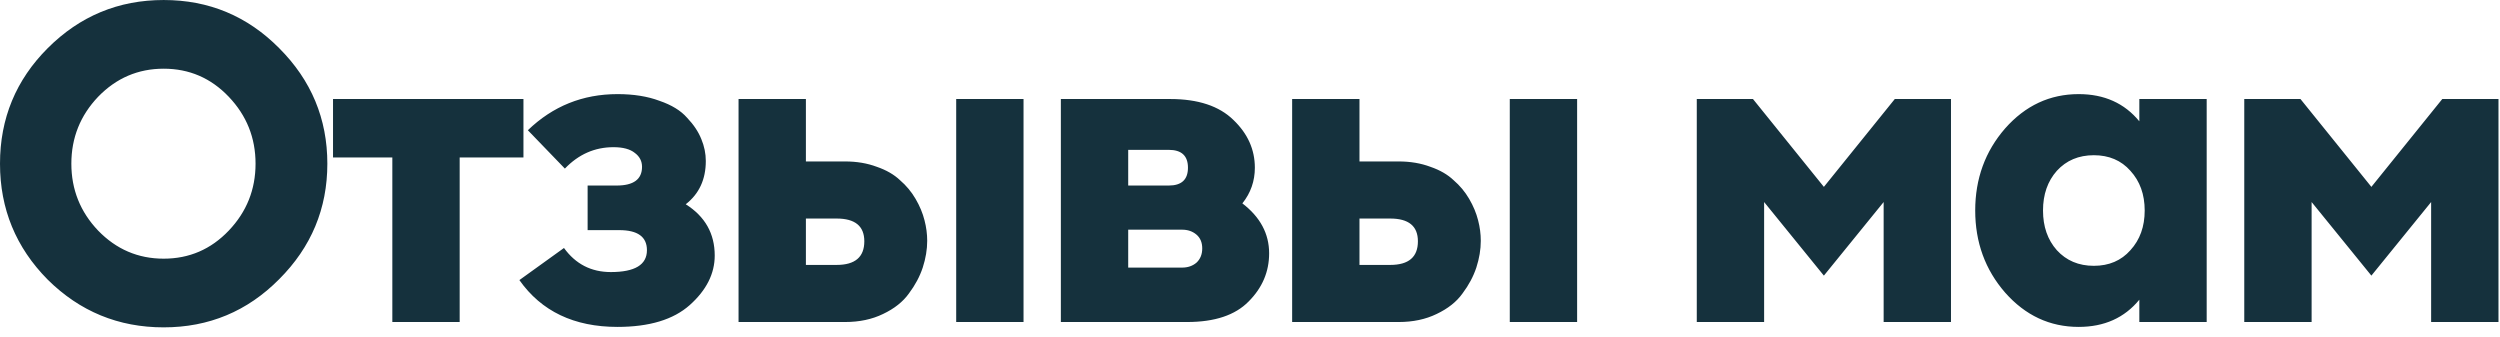 <?xml version="1.0" encoding="UTF-8"?> <svg xmlns="http://www.w3.org/2000/svg" width="245" height="33" viewBox="0 0 245 33" fill="none"><path d="M9.615 22.597C11.393 24.433 13.534 25.35 16.04 25.35C18.546 25.35 20.673 24.433 22.421 22.597C24.169 20.761 25.044 18.576 25.044 16.041C25.044 13.506 24.169 11.321 22.421 9.485C20.673 7.649 18.546 6.732 16.04 6.732C13.534 6.732 11.393 7.649 9.615 9.485C7.867 11.321 6.993 13.506 6.993 16.041C6.993 18.576 7.867 20.761 9.615 22.597ZM27.36 27.361C24.242 30.508 20.469 32.081 16.04 32.081C11.611 32.081 7.823 30.522 4.676 27.405C1.559 24.258 -4.69906e-05 20.47 -4.69906e-05 16.041C-4.69906e-05 11.612 1.559 7.839 4.676 4.721C7.823 1.574 11.611 0.001 16.04 0.001C20.469 0.001 24.242 1.574 27.36 4.721C30.507 7.868 32.08 11.641 32.08 16.041C32.08 20.441 30.507 24.214 27.36 27.361ZM38.449 31.557V15.429H32.636V9.704H51.298V15.429H45.048V31.557H38.449ZM60.515 32.037C56.261 32.037 53.056 30.508 50.9 27.448L55.27 24.302C56.407 25.875 57.937 26.662 59.86 26.662C62.22 26.662 63.4 25.948 63.4 24.52C63.4 23.209 62.497 22.553 60.69 22.553H57.587V18.183H60.428C62.089 18.183 62.919 17.571 62.919 16.347C62.919 15.793 62.686 15.342 62.22 14.992C61.754 14.613 61.054 14.424 60.122 14.424C58.286 14.424 56.698 15.123 55.358 16.522L51.73 12.763C54.178 10.403 57.106 9.223 60.515 9.223C62.089 9.223 63.458 9.441 64.624 9.879C65.818 10.286 66.722 10.84 67.333 11.539C67.974 12.21 68.441 12.909 68.732 13.637C69.023 14.336 69.169 15.05 69.169 15.779C69.169 17.585 68.513 18.998 67.202 20.018C69.096 21.213 70.043 22.888 70.043 25.044C70.043 26.822 69.227 28.439 67.596 29.896C65.993 31.323 63.633 32.037 60.515 32.037ZM93.707 31.557V9.704H100.306V31.557H93.707ZM72.378 31.557V9.704H78.978V15.822H82.824C83.96 15.822 84.994 15.997 85.927 16.347C86.859 16.668 87.617 17.105 88.2 17.658C88.811 18.183 89.321 18.794 89.729 19.494C90.137 20.193 90.428 20.892 90.603 21.592C90.778 22.262 90.866 22.932 90.866 23.602C90.866 24.447 90.72 25.321 90.428 26.224C90.137 27.099 89.686 27.944 89.074 28.759C88.491 29.575 87.646 30.245 86.539 30.77C85.461 31.294 84.222 31.557 82.824 31.557H72.378ZM78.978 21.417V25.962H81.993C83.8 25.962 84.703 25.19 84.703 23.646C84.703 22.16 83.8 21.417 81.993 21.417H78.978ZM103.964 31.557V9.704H114.672C117.411 9.704 119.48 10.388 120.878 11.758C122.277 13.098 122.976 14.657 122.976 16.434C122.976 17.746 122.568 18.911 121.752 19.931C123.501 21.271 124.375 22.903 124.375 24.826C124.375 26.632 123.705 28.206 122.364 29.546C121.053 30.887 119.043 31.557 116.333 31.557H103.964ZM110.564 26.224H115.852C116.406 26.224 116.872 26.064 117.251 25.744C117.629 25.394 117.819 24.928 117.819 24.345C117.819 23.762 117.629 23.311 117.251 22.99C116.872 22.67 116.406 22.509 115.852 22.509H110.564V26.224ZM110.564 18.183H114.541C115.794 18.183 116.42 17.6 116.42 16.434C116.42 15.269 115.794 14.686 114.541 14.686H110.564V18.183ZM147.958 31.557V9.704H154.558V31.557H147.958ZM126.63 31.557V9.704H133.229V15.822H137.075C138.212 15.822 139.246 15.997 140.179 16.347C141.111 16.668 141.868 17.105 142.451 17.658C143.063 18.183 143.573 18.794 143.981 19.494C144.389 20.193 144.68 20.892 144.855 21.592C145.03 22.262 145.117 22.932 145.117 23.602C145.117 24.447 144.972 25.321 144.68 26.224C144.389 27.099 143.937 27.944 143.325 28.759C142.743 29.575 141.898 30.245 140.79 30.77C139.712 31.294 138.474 31.557 137.075 31.557H126.63ZM133.229 21.417V25.962H136.245C138.052 25.962 138.955 25.19 138.955 23.646C138.955 22.16 138.052 21.417 136.245 21.417H133.229ZM166.284 9.704H171.791L178.74 18.314L185.69 9.704H191.197V31.557H184.597V19.8L178.74 27.011L172.884 19.8V31.557H166.284V9.704ZM203.711 32.037C200.885 32.037 198.481 30.916 196.5 28.672C194.548 26.428 193.571 23.748 193.571 20.63C193.571 17.512 194.548 14.832 196.5 12.588C198.481 10.345 200.885 9.223 203.711 9.223C206.217 9.223 208.198 10.112 209.655 11.889V9.704H216.255V31.557H209.655V29.371C208.198 31.149 206.217 32.037 203.711 32.037ZM201.57 24.52C202.502 25.54 203.711 26.05 205.197 26.05C206.683 26.05 207.878 25.54 208.781 24.52C209.714 23.5 210.18 22.204 210.18 20.63C210.18 19.057 209.714 17.76 208.781 16.74C207.878 15.72 206.683 15.211 205.197 15.211C203.711 15.211 202.502 15.72 201.57 16.74C200.666 17.76 200.215 19.057 200.215 20.63C200.215 22.204 200.666 23.5 201.57 24.52ZM219.938 9.704H225.445L232.395 18.314L239.344 9.704H244.851V31.557H238.251V19.8L232.395 27.011L226.538 19.8V31.557H219.938V9.704Z" fill="#15313D"></path></svg> 